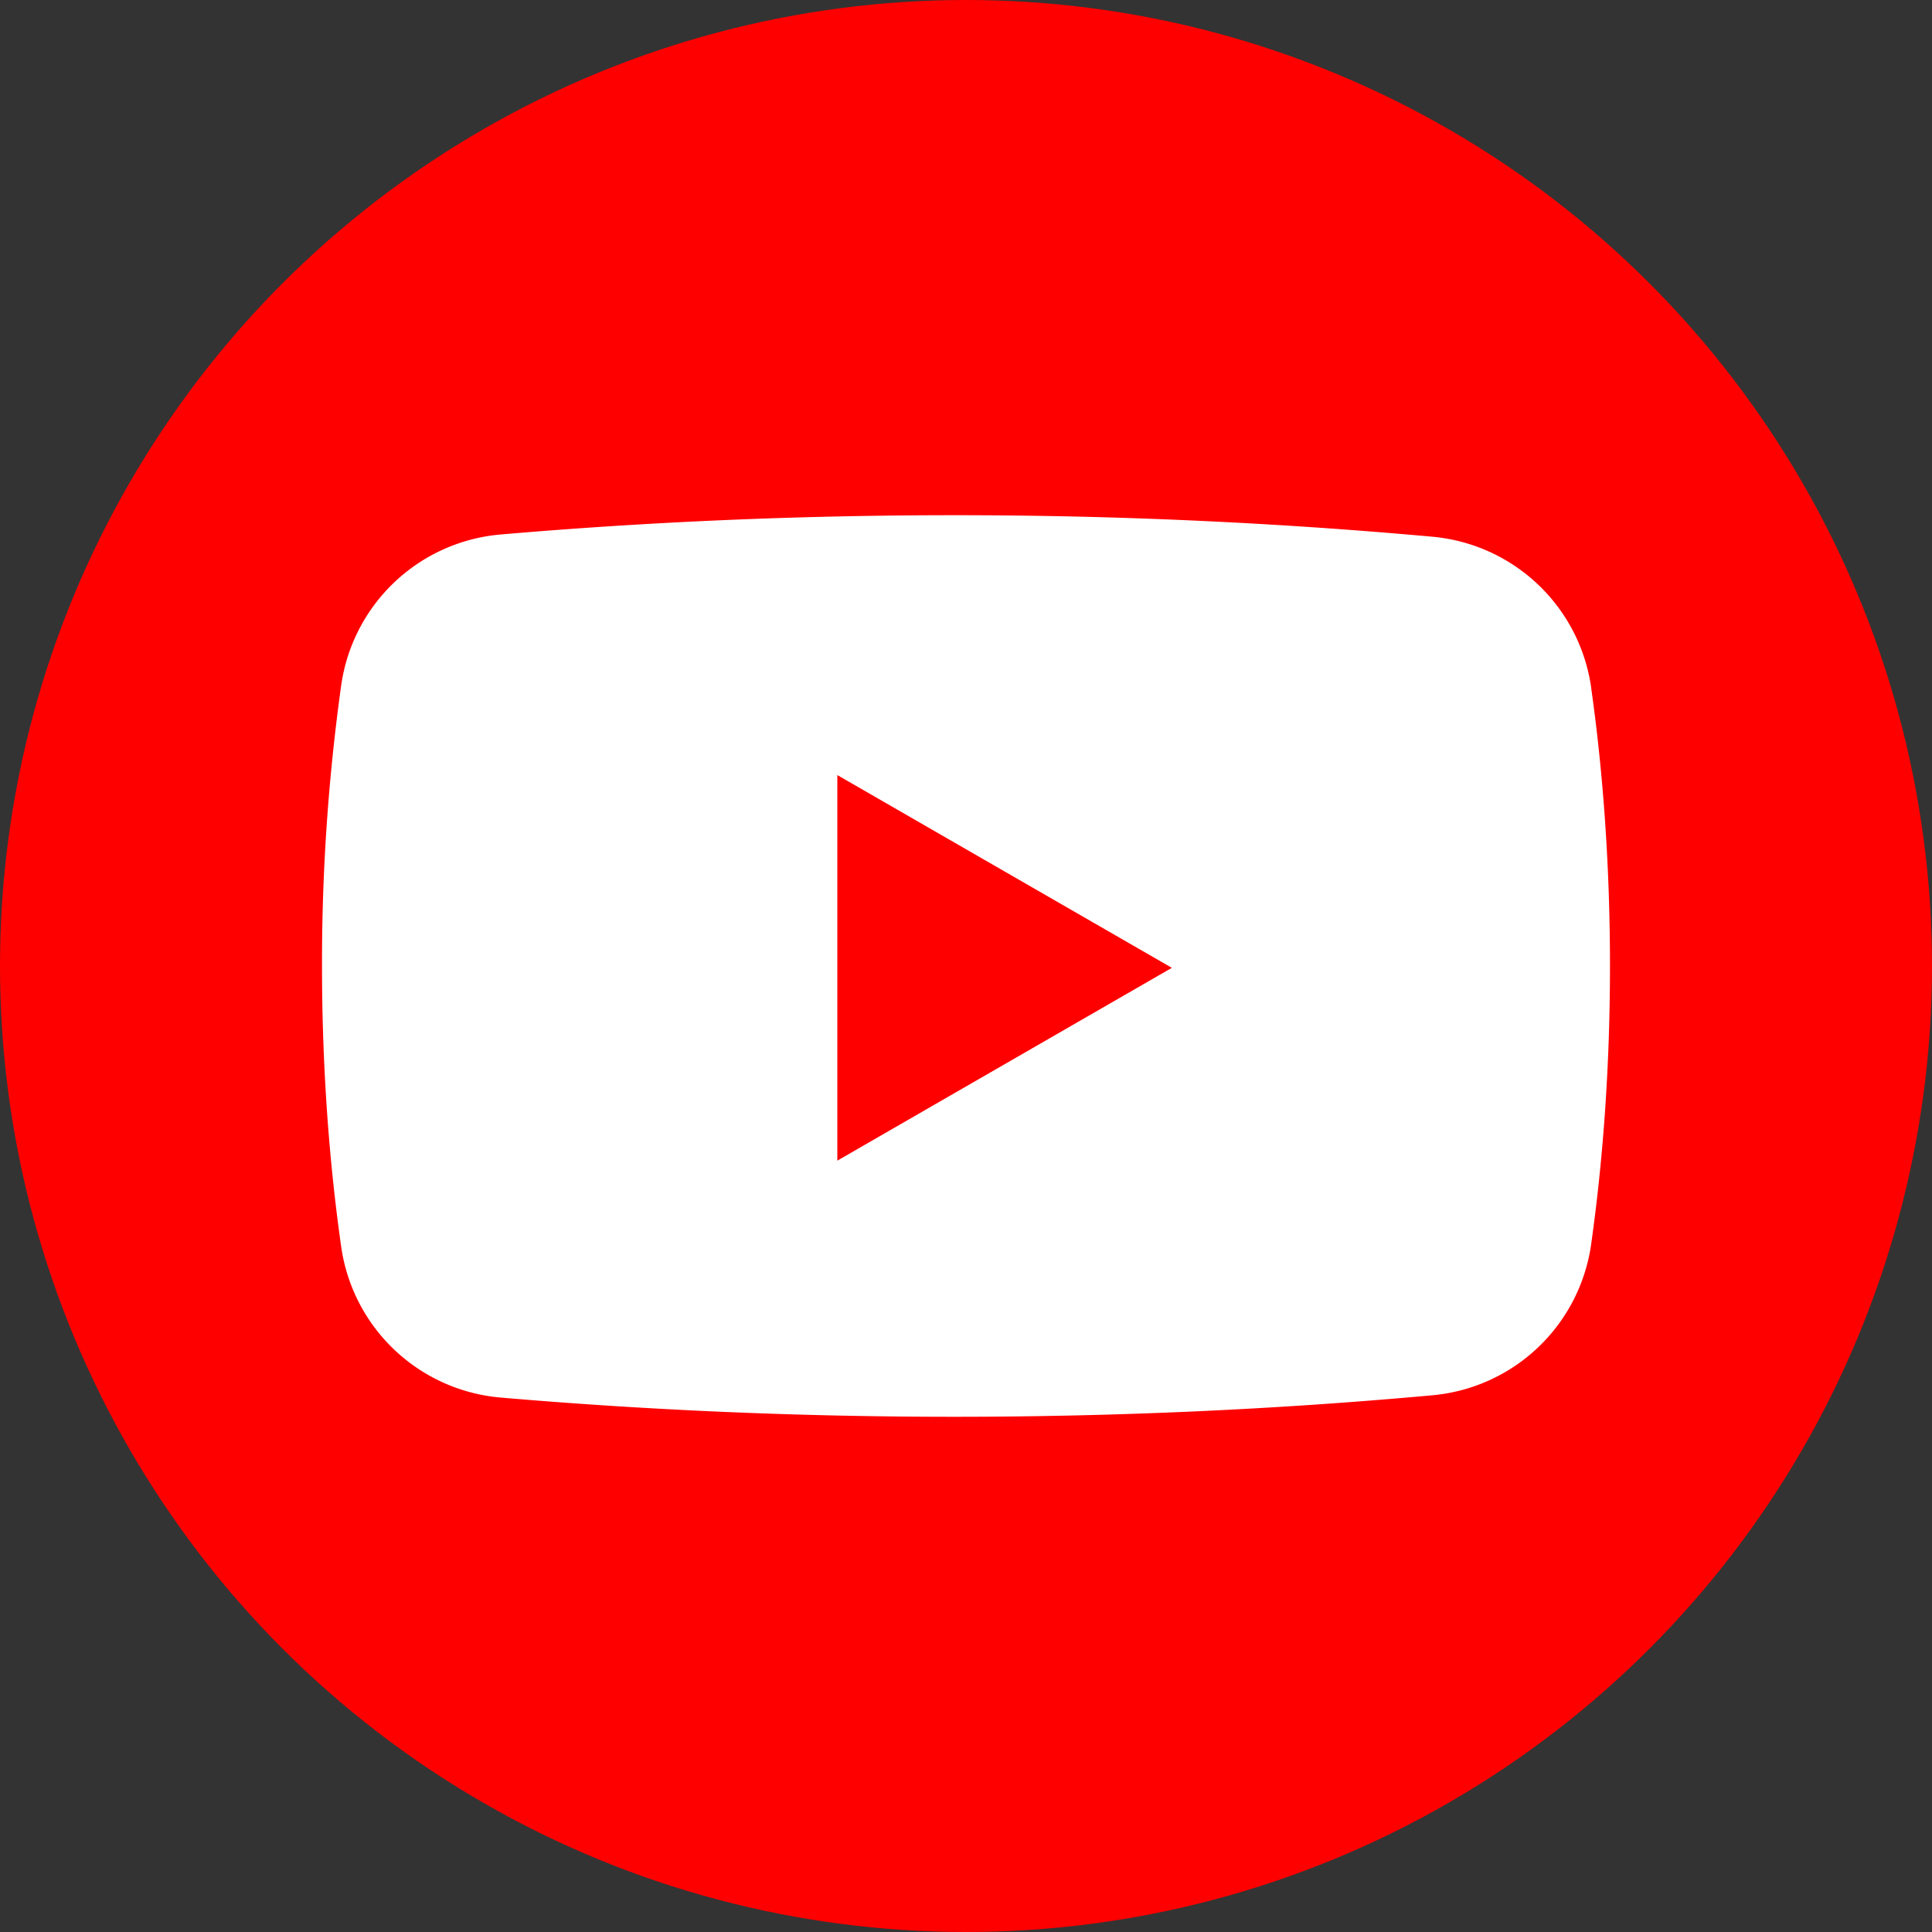 <svg width="40" height="40" viewBox="0 0 40 40" xmlns="http://www.w3.org/2000/svg"><rect x="0" y="0" width="40" height="40" fill="#333333" stroke="none"/><g id="0.-首頁" stroke="none" stroke-width="1" fill="none" fill-rule="evenodd"><g id="CUB-WEB_Guildeline" transform="translate(-200 -2817)"><g id="Group-42" transform="translate(80 2757)"><g id="icon_40_yt_hover" transform="translate(120 60)"><circle id="Oval" stroke="red" fill="red" cx="20" cy="20" r="19.5"/><path d="M17.336 24.03v-7.983l6.926 3.991-6.926 3.992zm15.608-9.792a3.652 3.652 0 00-3.29-3.126 109.465 109.465 0 00-9.908-.445c-3.195 0-6.328.136-9.38.399a3.65 3.65 0 00-3.302 3.123A41.546 41.546 0 006.667 20c0 2.047.14 4.006.397 5.811a3.65 3.65 0 003.302 3.124c3.052.262 6.185.398 9.38.398 3.38 0 6.69-.152 9.907-.445a3.652 3.652 0 003.29-3.126c.253-1.792.39-3.734.39-5.762 0-2.028-.137-3.97-.39-5.762z" id="Fill-1" fill="#FFF"/></g></g></g></g></svg>